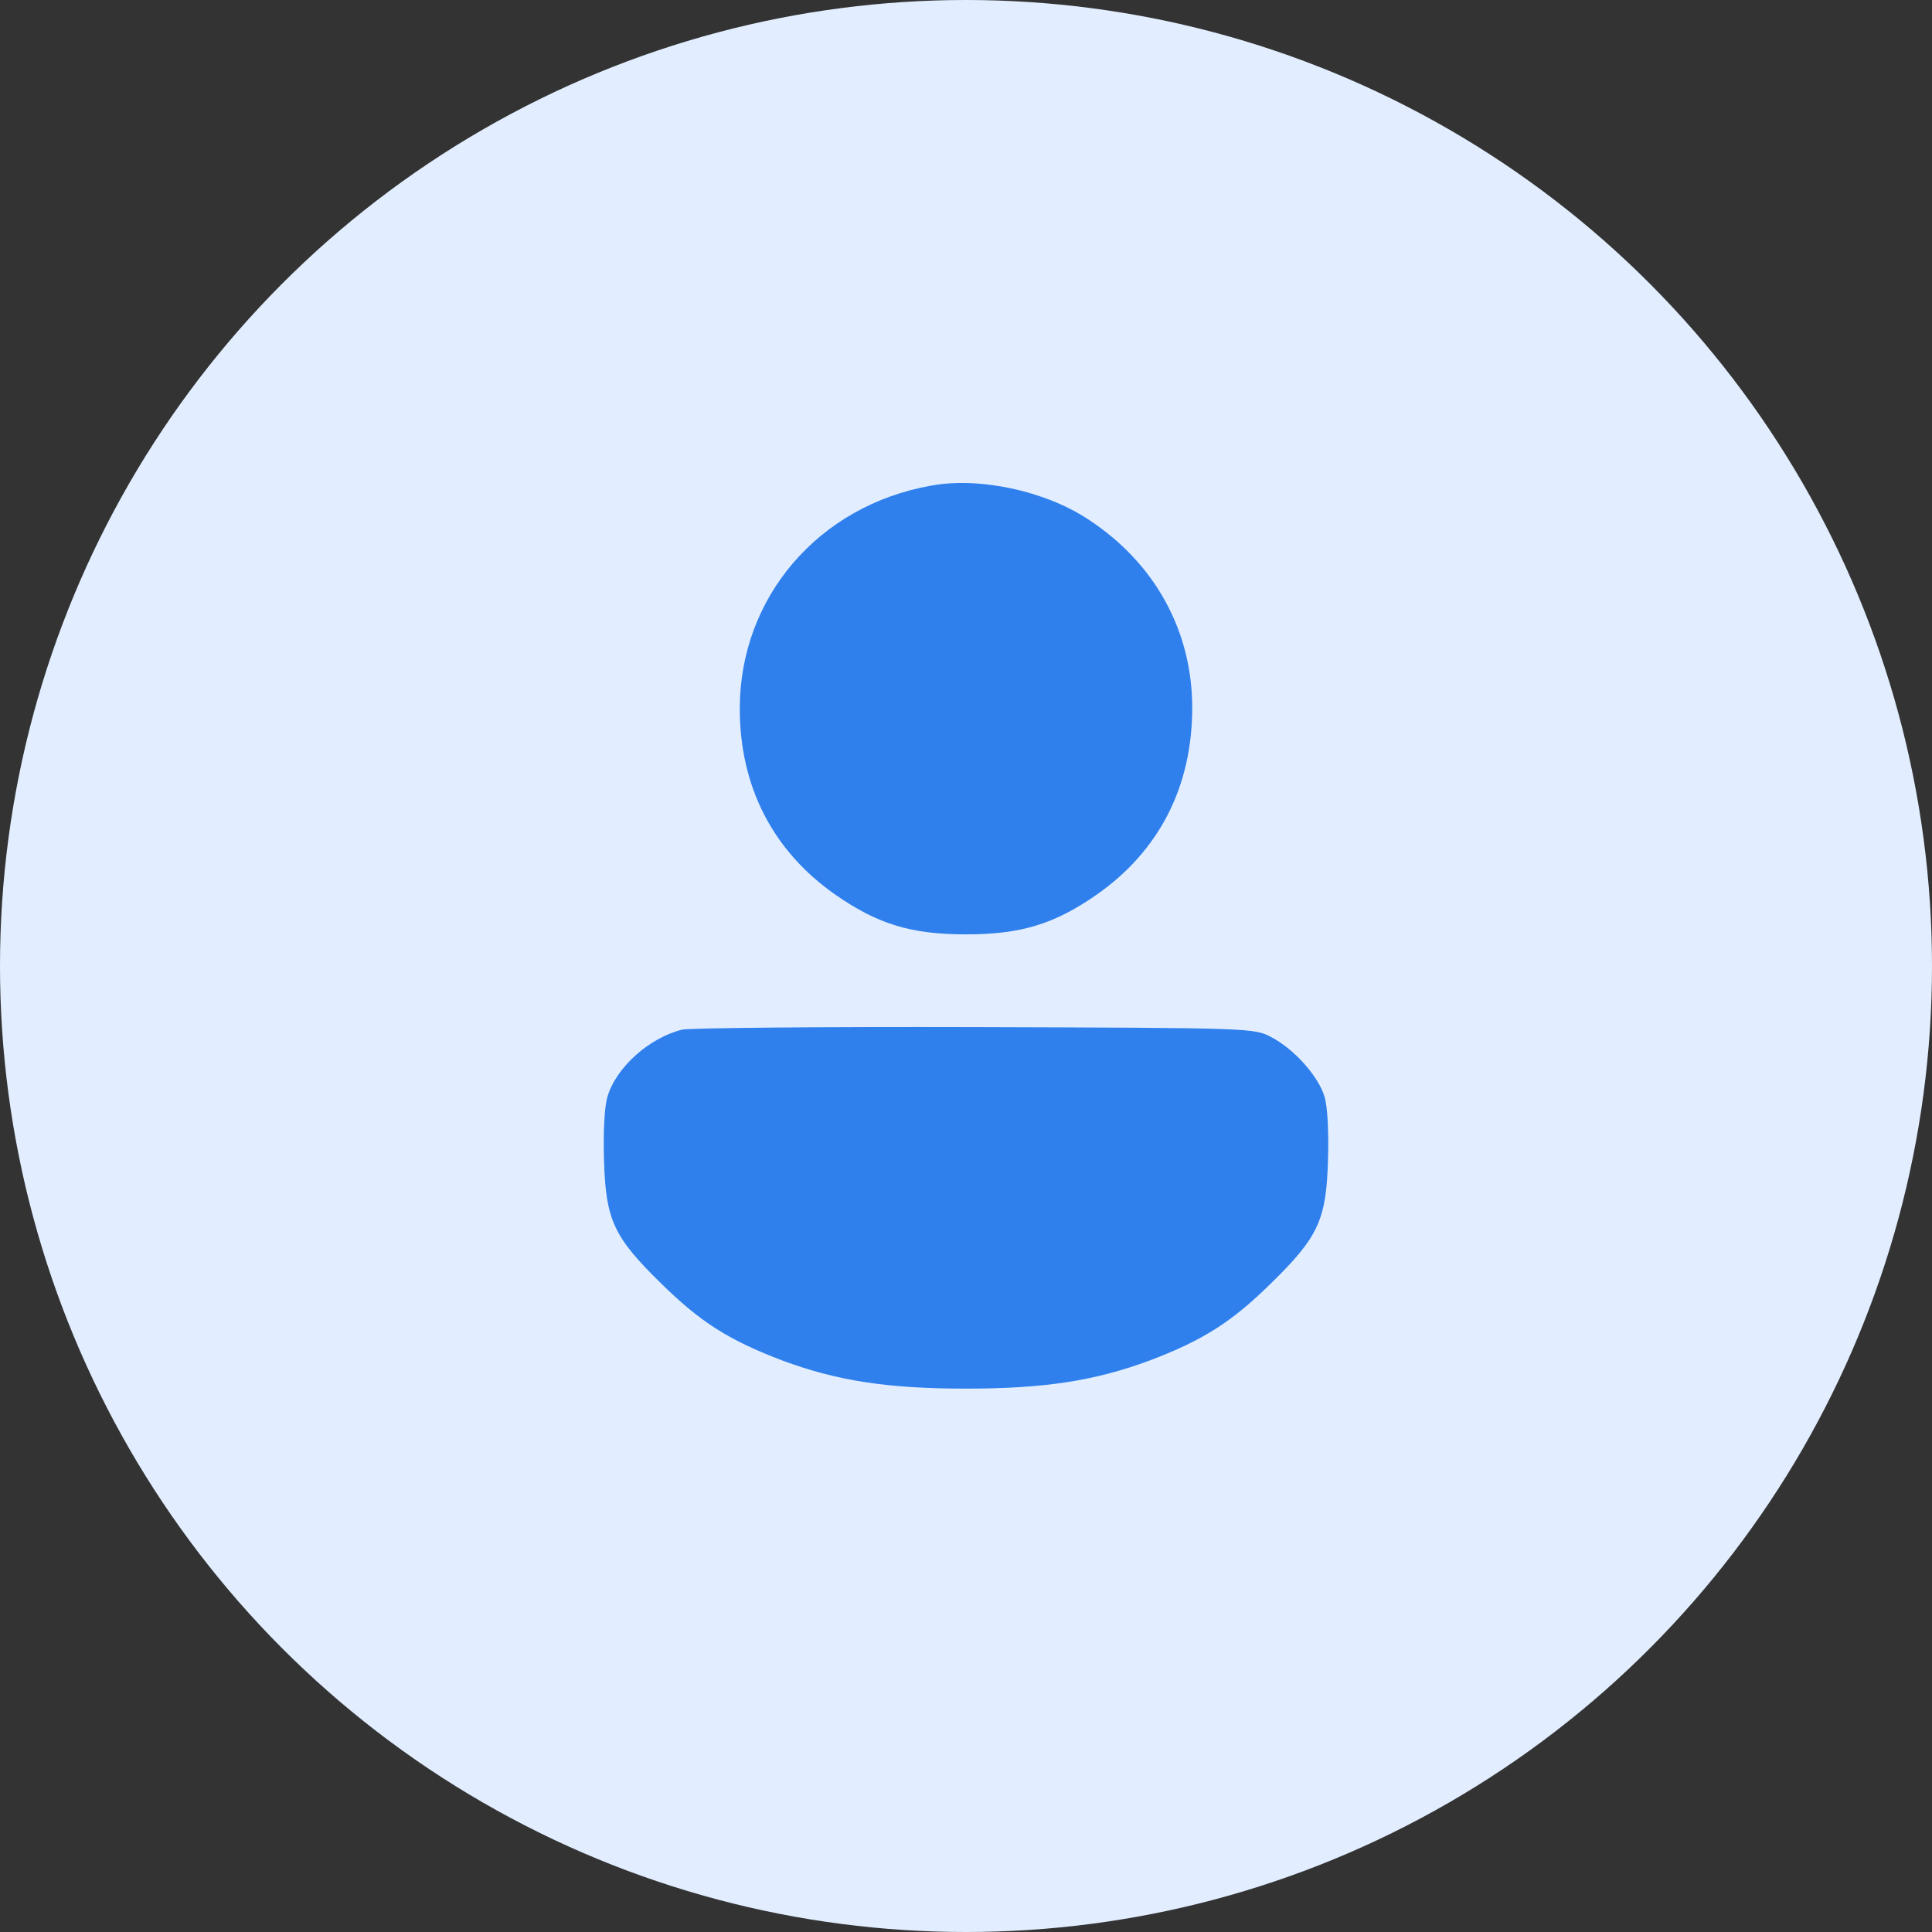 <svg width="32" height="32" viewBox="0 0 32 32" fill="none" xmlns="http://www.w3.org/2000/svg">
<rect x="0" y="0" width="32" height="32" fill="#333333" stroke="none"/>
<circle cx="16" cy="16" r="16" fill="#E2EEFF"/>
<path d="M15.42 8.044C13.554 8.375 12.253 9.897 12.253 11.736C12.253 13.025 12.797 14.089 13.829 14.814C14.536 15.307 15.088 15.476 16 15.476C16.912 15.476 17.464 15.307 18.171 14.814C19.203 14.089 19.747 13.025 19.747 11.722C19.747 10.447 19.125 9.319 18.022 8.601C17.308 8.129 16.219 7.896 15.42 8.044Z" fill="#2F80ED"/>
<path d="M11.298 17.054C10.754 17.188 10.202 17.681 10.061 18.167C10.011 18.329 9.99 18.759 10.004 19.21C10.033 20.203 10.16 20.485 10.945 21.253C11.595 21.894 12.069 22.197 12.96 22.535C13.872 22.873 14.706 23 16 23C17.294 23 18.128 22.873 19.04 22.535C19.931 22.197 20.405 21.894 21.055 21.253C21.84 20.485 21.967 20.203 21.996 19.21C22.01 18.759 21.989 18.329 21.939 18.167C21.84 17.829 21.437 17.378 21.062 17.181C20.773 17.026 20.751 17.026 16.141 17.012C13.596 17.005 11.418 17.026 11.298 17.054Z" fill="#2F80ED"/>
</svg>

